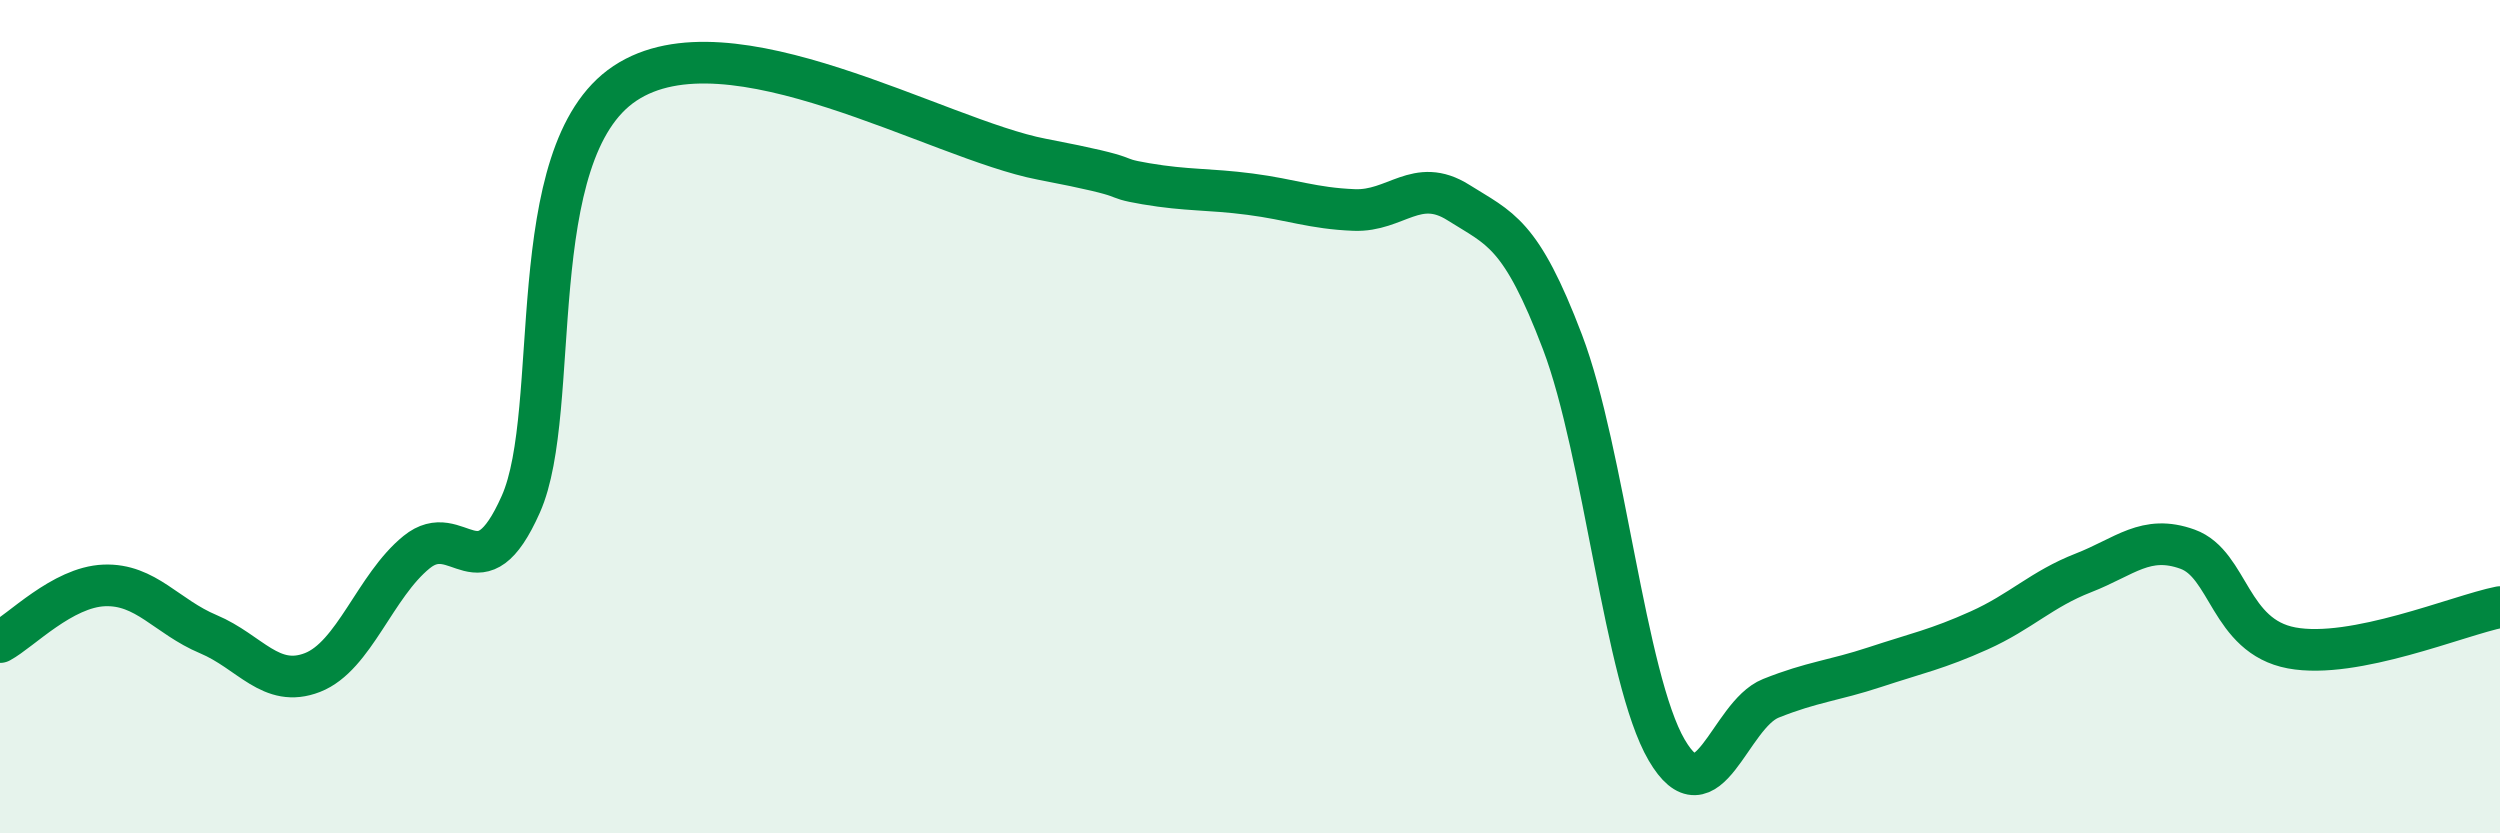 
    <svg width="60" height="20" viewBox="0 0 60 20" xmlns="http://www.w3.org/2000/svg">
      <path
        d="M 0,15.41 C 0.5,15.14 1.5,14.09 2.5,14.05 C 3.5,14.01 4,14.8 5,15.22 C 6,15.64 6.5,16.53 7.5,16.14 C 8.5,15.75 9,14.06 10,13.25 C 11,12.44 11.5,14.35 12.5,12.1 C 13.5,9.85 12.5,3.66 15,2 C 17.5,0.34 22.5,3.34 25,3.82 C 27.5,4.3 26.5,4.24 27.5,4.41 C 28.5,4.58 29,4.53 30,4.66 C 31,4.79 31.5,5 32.5,5.04 C 33.5,5.08 34,4.23 35,4.86 C 36,5.49 36.5,5.58 37.5,8.21 C 38.5,10.84 39,16.29 40,18 C 41,19.71 41.5,17.16 42.5,16.76 C 43.5,16.36 44,16.34 45,16.01 C 46,15.68 46.5,15.58 47.5,15.13 C 48.5,14.68 49,14.14 50,13.75 C 51,13.36 51.5,12.82 52.5,13.18 C 53.5,13.54 53.5,15.27 55,15.55 C 56.5,15.83 59,14.77 60,14.57L60 20L0 20Z"
        fill="#008740"
        opacity="0.1"
        stroke-linecap="round"
        stroke-linejoin="round"
      />
      <path
        d="M 0,15.41 C 0.5,15.14 1.5,14.09 2.5,14.05 C 3.5,14.01 4,14.8 5,15.22 C 6,15.64 6.5,16.53 7.5,16.14 C 8.5,15.75 9,14.06 10,13.25 C 11,12.44 11.5,14.35 12.5,12.1 C 13.5,9.85 12.5,3.66 15,2 C 17.5,0.34 22.5,3.34 25,3.82 C 27.5,4.3 26.5,4.24 27.5,4.41 C 28.5,4.58 29,4.53 30,4.66 C 31,4.79 31.5,5 32.5,5.04 C 33.5,5.08 34,4.23 35,4.86 C 36,5.49 36.5,5.58 37.5,8.21 C 38.5,10.84 39,16.29 40,18 C 41,19.71 41.5,17.16 42.5,16.76 C 43.5,16.36 44,16.34 45,16.01 C 46,15.68 46.5,15.58 47.5,15.13 C 48.5,14.68 49,14.14 50,13.75 C 51,13.36 51.5,12.82 52.5,13.18 C 53.5,13.54 53.5,15.27 55,15.55 C 56.5,15.83 59,14.77 60,14.57"
        stroke="#008740"
        stroke-width="1"
        fill="none"
        stroke-linecap="round"
        stroke-linejoin="round"
      />
    </svg>
  